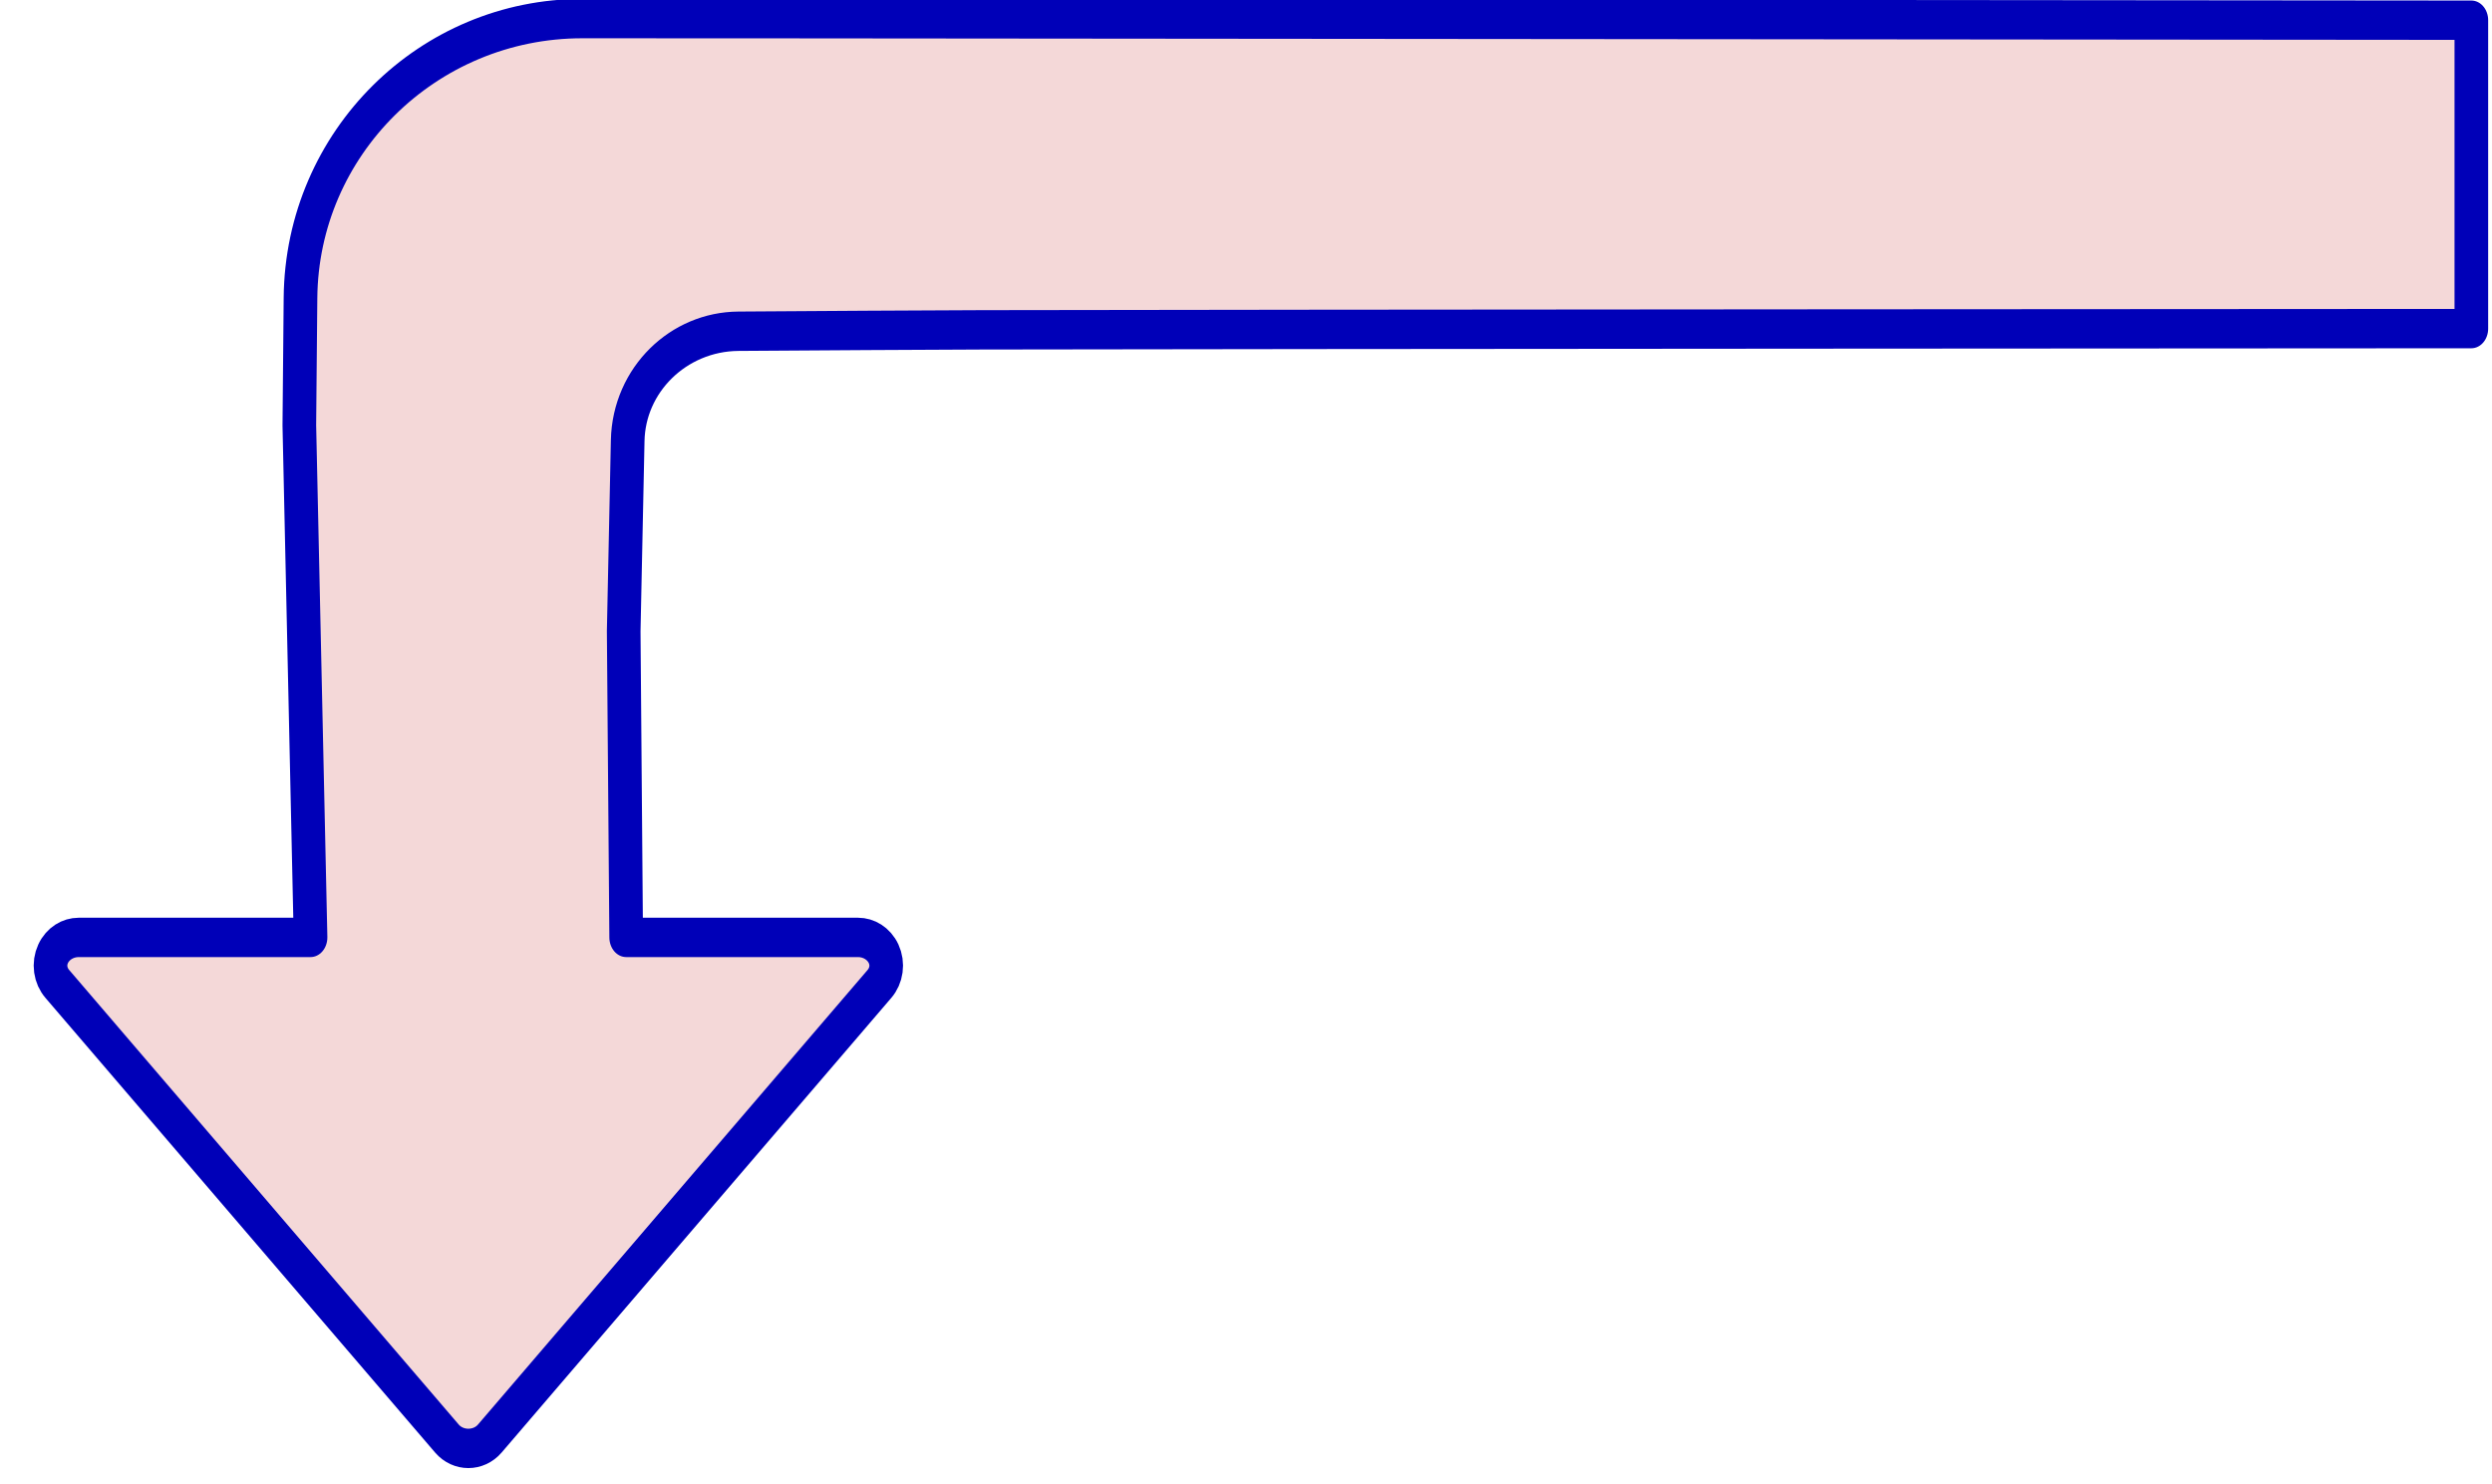 <svg xmlns="http://www.w3.org/2000/svg" xmlns:xlink="http://www.w3.org/1999/xlink" xmlns:serif="http://www.serif.com/" width="100%" height="100%" viewBox="0 0 663 395" xml:space="preserve" style="fill-rule:evenodd;clip-rule:evenodd;stroke-linecap:round;stroke-linejoin:round;stroke-miterlimit:1.5;">    <g transform="matrix(1,0,0,1,-440.624,-745.115)">        <g transform="matrix(-6.74149e-17,1.101,0.941,5.76304e-17,-824.155,-505.175)">            <path d="M1215.01,2042.81L1140.48,2042.81L1140.11,1566.5C1140.11,1566.5 1140.1,1539.06 1140.09,1508.77C1140.07,1465.02 1170.2,1429.43 1207.59,1429.04C1224.73,1428.86 1238.4,1428.71 1238.4,1428.71L1362.15,1431.88L1362.15,1366.33C1362.15,1363.21 1363.7,1360.39 1366.12,1359.09C1368.53,1357.79 1371.38,1358.25 1373.39,1360.28C1399.47,1386.42 1463.36,1450.48 1483.28,1470.45C1484.79,1471.96 1485.65,1474.17 1485.65,1476.5C1485.65,1478.83 1484.79,1481.04 1483.28,1482.55C1463.36,1502.53 1399.47,1566.58 1373.39,1592.73C1371.38,1594.75 1368.53,1595.21 1366.12,1593.91C1363.7,1592.61 1362.15,1589.79 1362.15,1586.67C1362.15,1562.38 1362.15,1521.12 1362.15,1521.12L1288.11,1520.42C1288.11,1520.42 1262.74,1521.04 1242.07,1521.55C1227.46,1521.9 1215.75,1535.8 1215.65,1552.88C1215.52,1575.45 1215.35,1604.98 1215.31,1621.7C1215.17,1689.52 1215.01,2042.81 1215.01,2042.81Z" style="fill:rgb(244,216,216);stroke:rgb(0,0,184);stroke-width:9.51px;"></path>        </g>    </g></svg>
